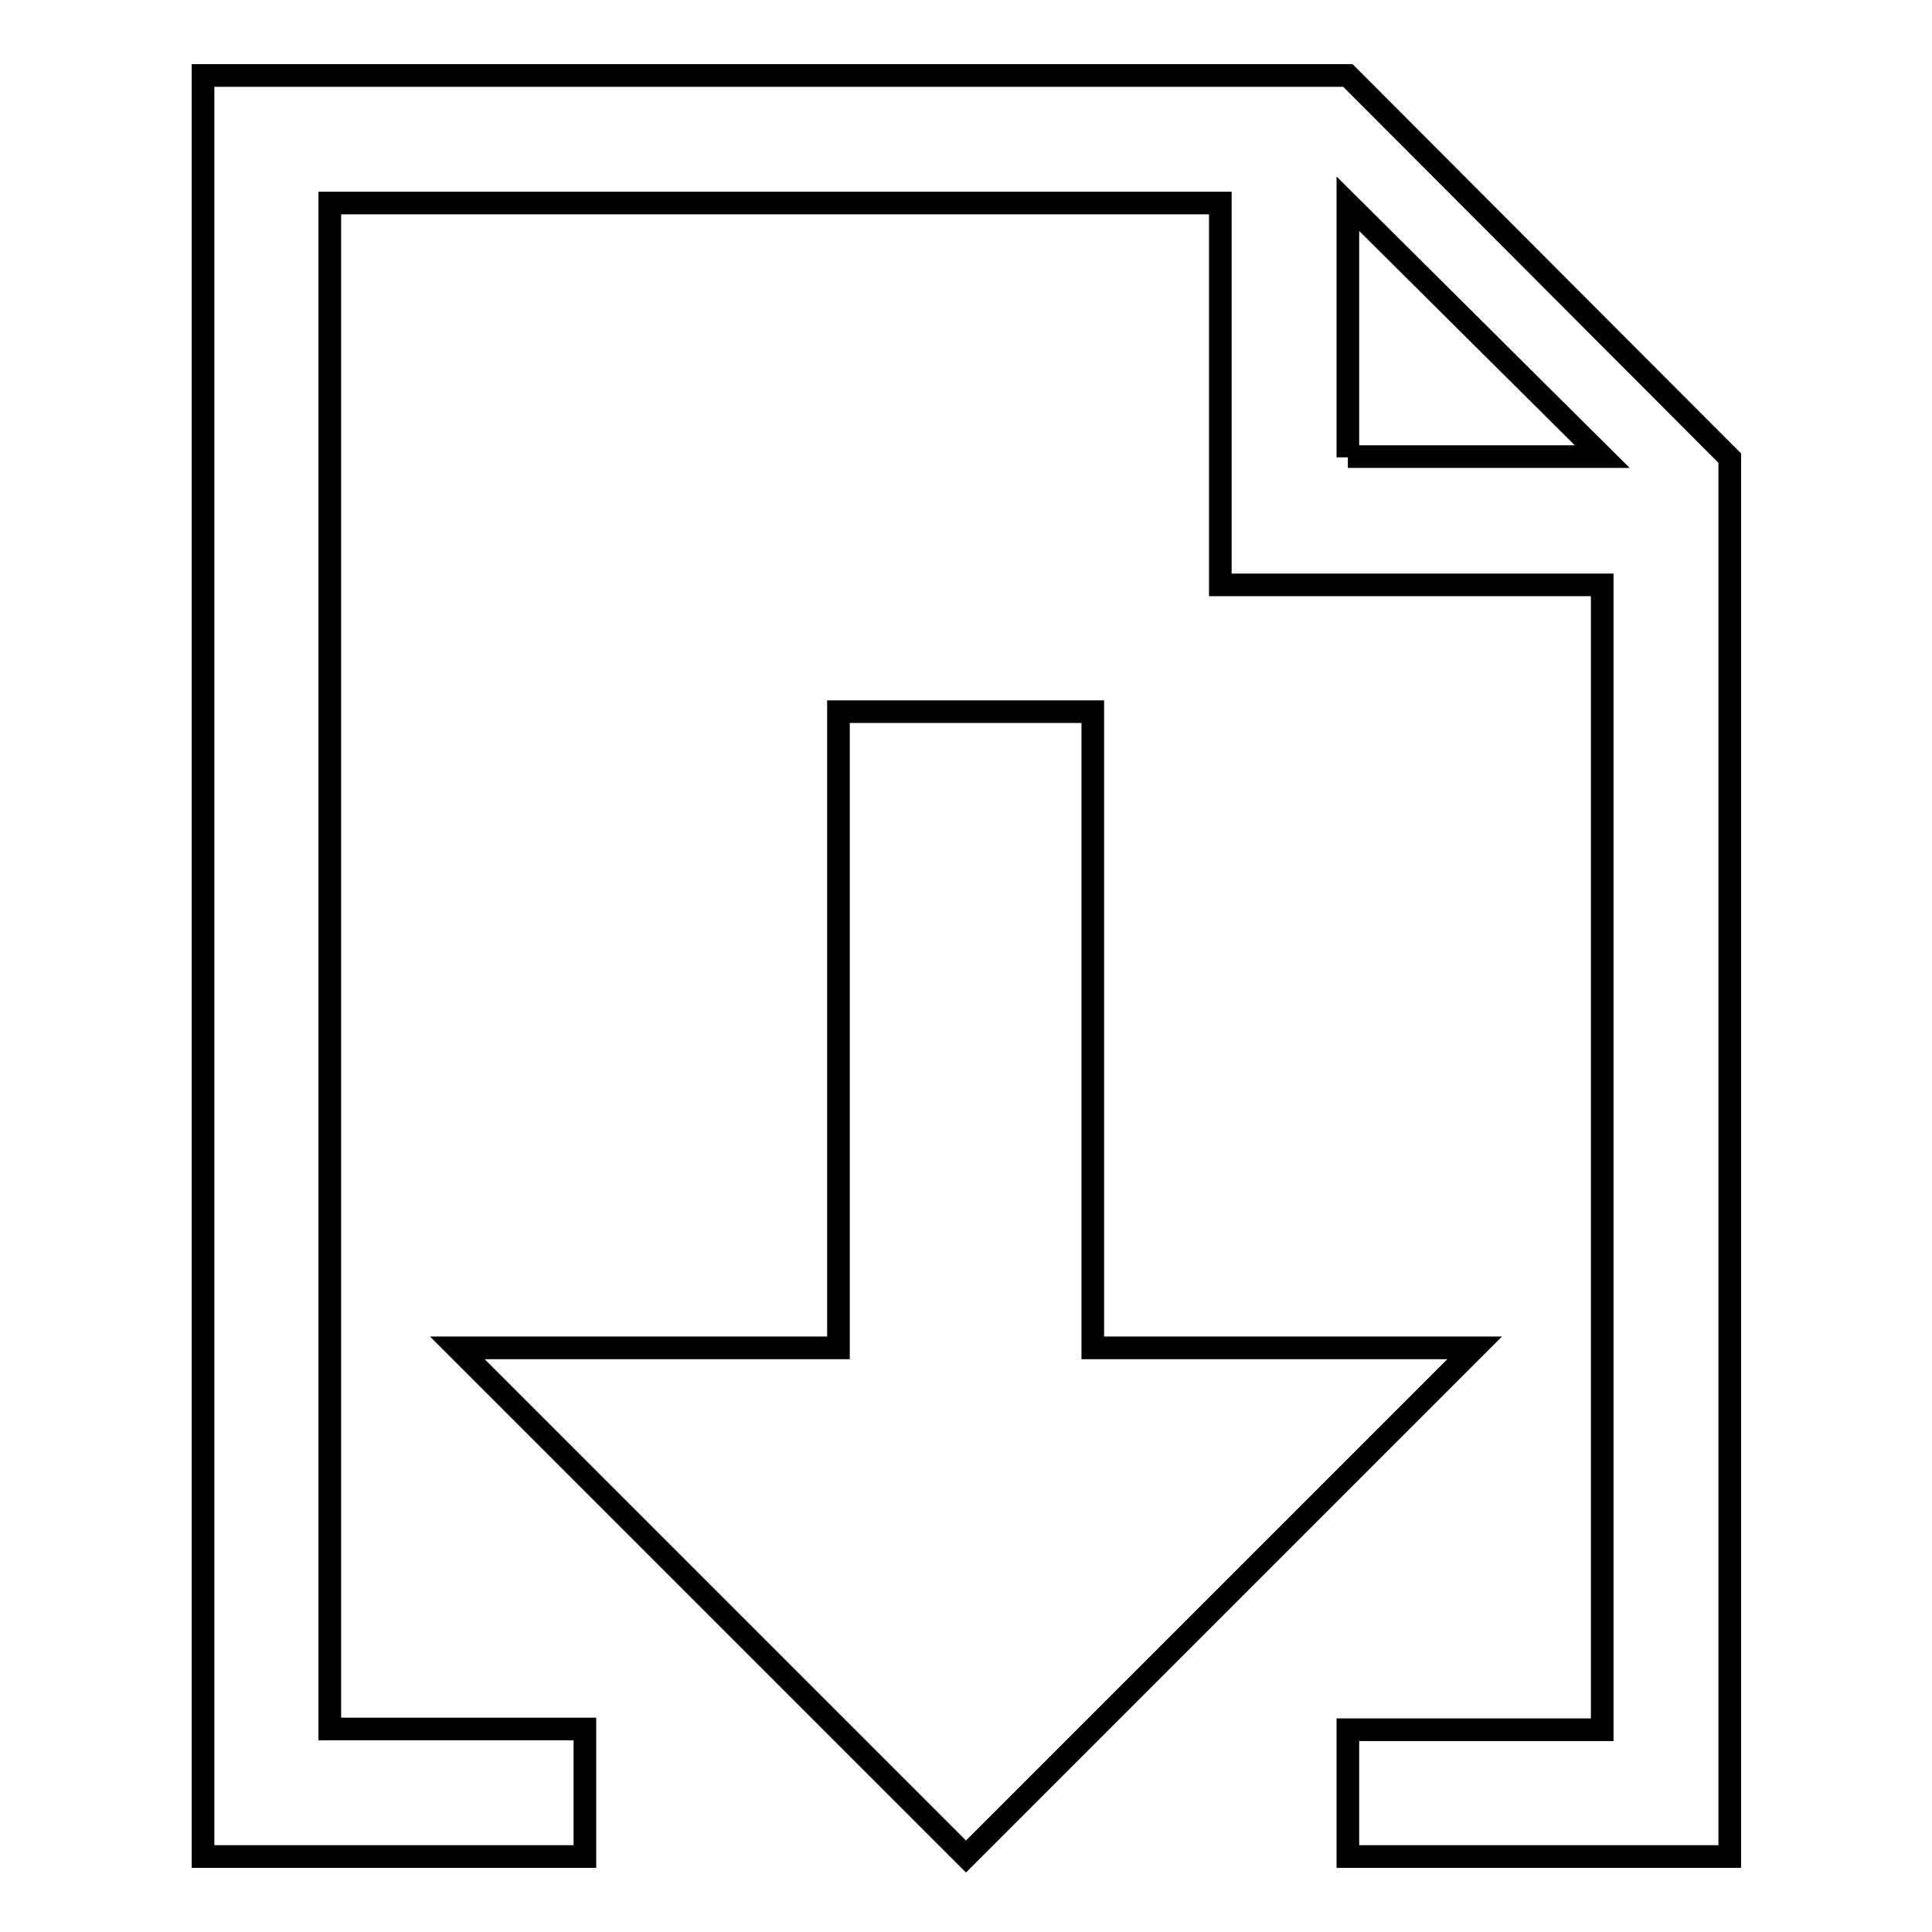 <?xml version="1.0" encoding="utf-8"?>
<!-- Svg Vector Icons : http://www.onlinewebfonts.com/icon -->
<!DOCTYPE svg PUBLIC "-//W3C//DTD SVG 1.1//EN" "http://www.w3.org/Graphics/SVG/1.1/DTD/svg11.dtd">
<svg version="1.1" xmlns="http://www.w3.org/2000/svg" xmlns:xlink="http://www.w3.org/1999/xlink" x="0px" y="0px" viewBox="0 0 256 256" enable-background="new 0 0 256 256" xml:space="preserve">
<g><g><path stroke-width="3" fill-opacity="0" stroke="#000000"  d="M111.1,94.3v84.3H60.6L128,246l67.4-67.4h-50.6V94.3H111.1z M178.6,10H26.9v236h50.6v-16.9H43.7V26.9h118v50.6h50.6v151.7h-33.7V246h50.6V60.7L178.6,10z M178.6,60.6V27l33.7,33.5H178.6z"/></g></g>
</svg>